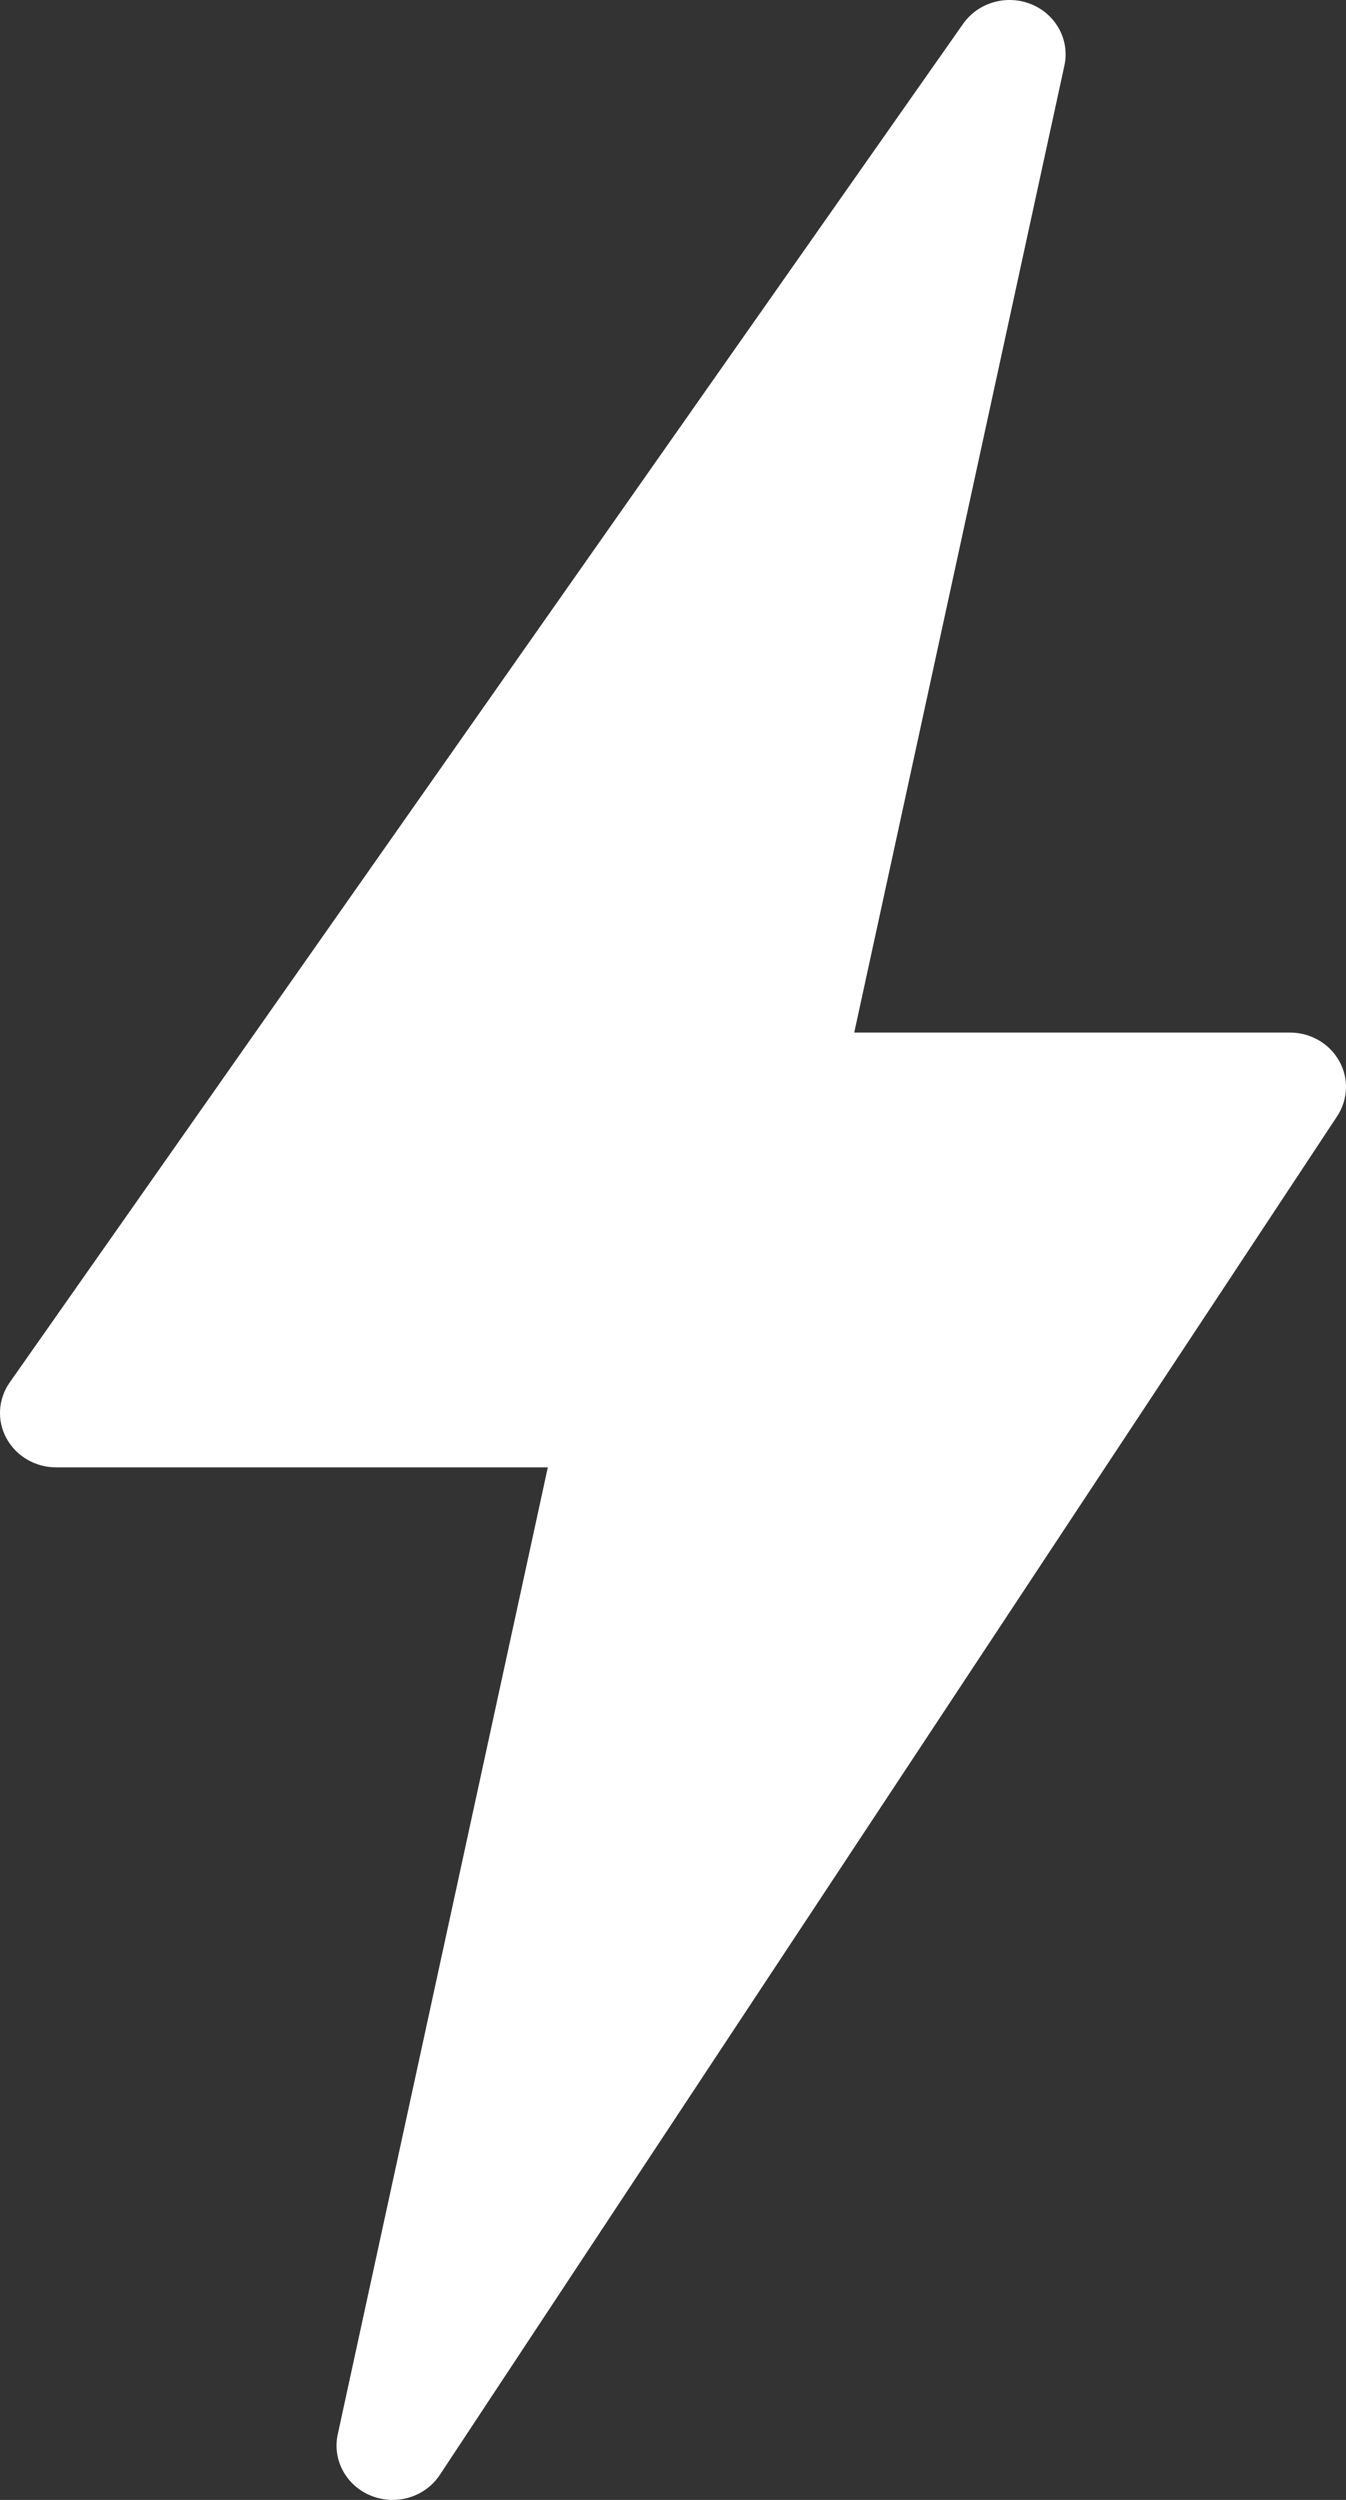 <?xml version="1.0" encoding="UTF-8"?> <svg xmlns="http://www.w3.org/2000/svg" width="14" height="26" viewBox="0 0 14 26" fill="none"><rect x="0" y="0" width="14" height="26" fill="#333333" stroke="none"/><path d="M4.083 26C4.01 26 3.935 25.986 3.863 25.958C3.602 25.854 3.455 25.586 3.513 25.318L5.698 15.261H0.584C0.367 15.261 0.169 15.145 0.068 14.96C-0.034 14.775 -0.02 14.551 0.101 14.378L10.018 0.247C10.176 0.023 10.474 -0.06 10.729 0.045C10.985 0.151 11.129 0.418 11.071 0.682L8.885 10.739H13.417C13.63 10.739 13.826 10.851 13.928 11.033C14.031 11.213 14.023 11.434 13.908 11.609L4.575 25.739C4.465 25.906 4.278 26 4.083 26Z" fill="white"></path></svg> 